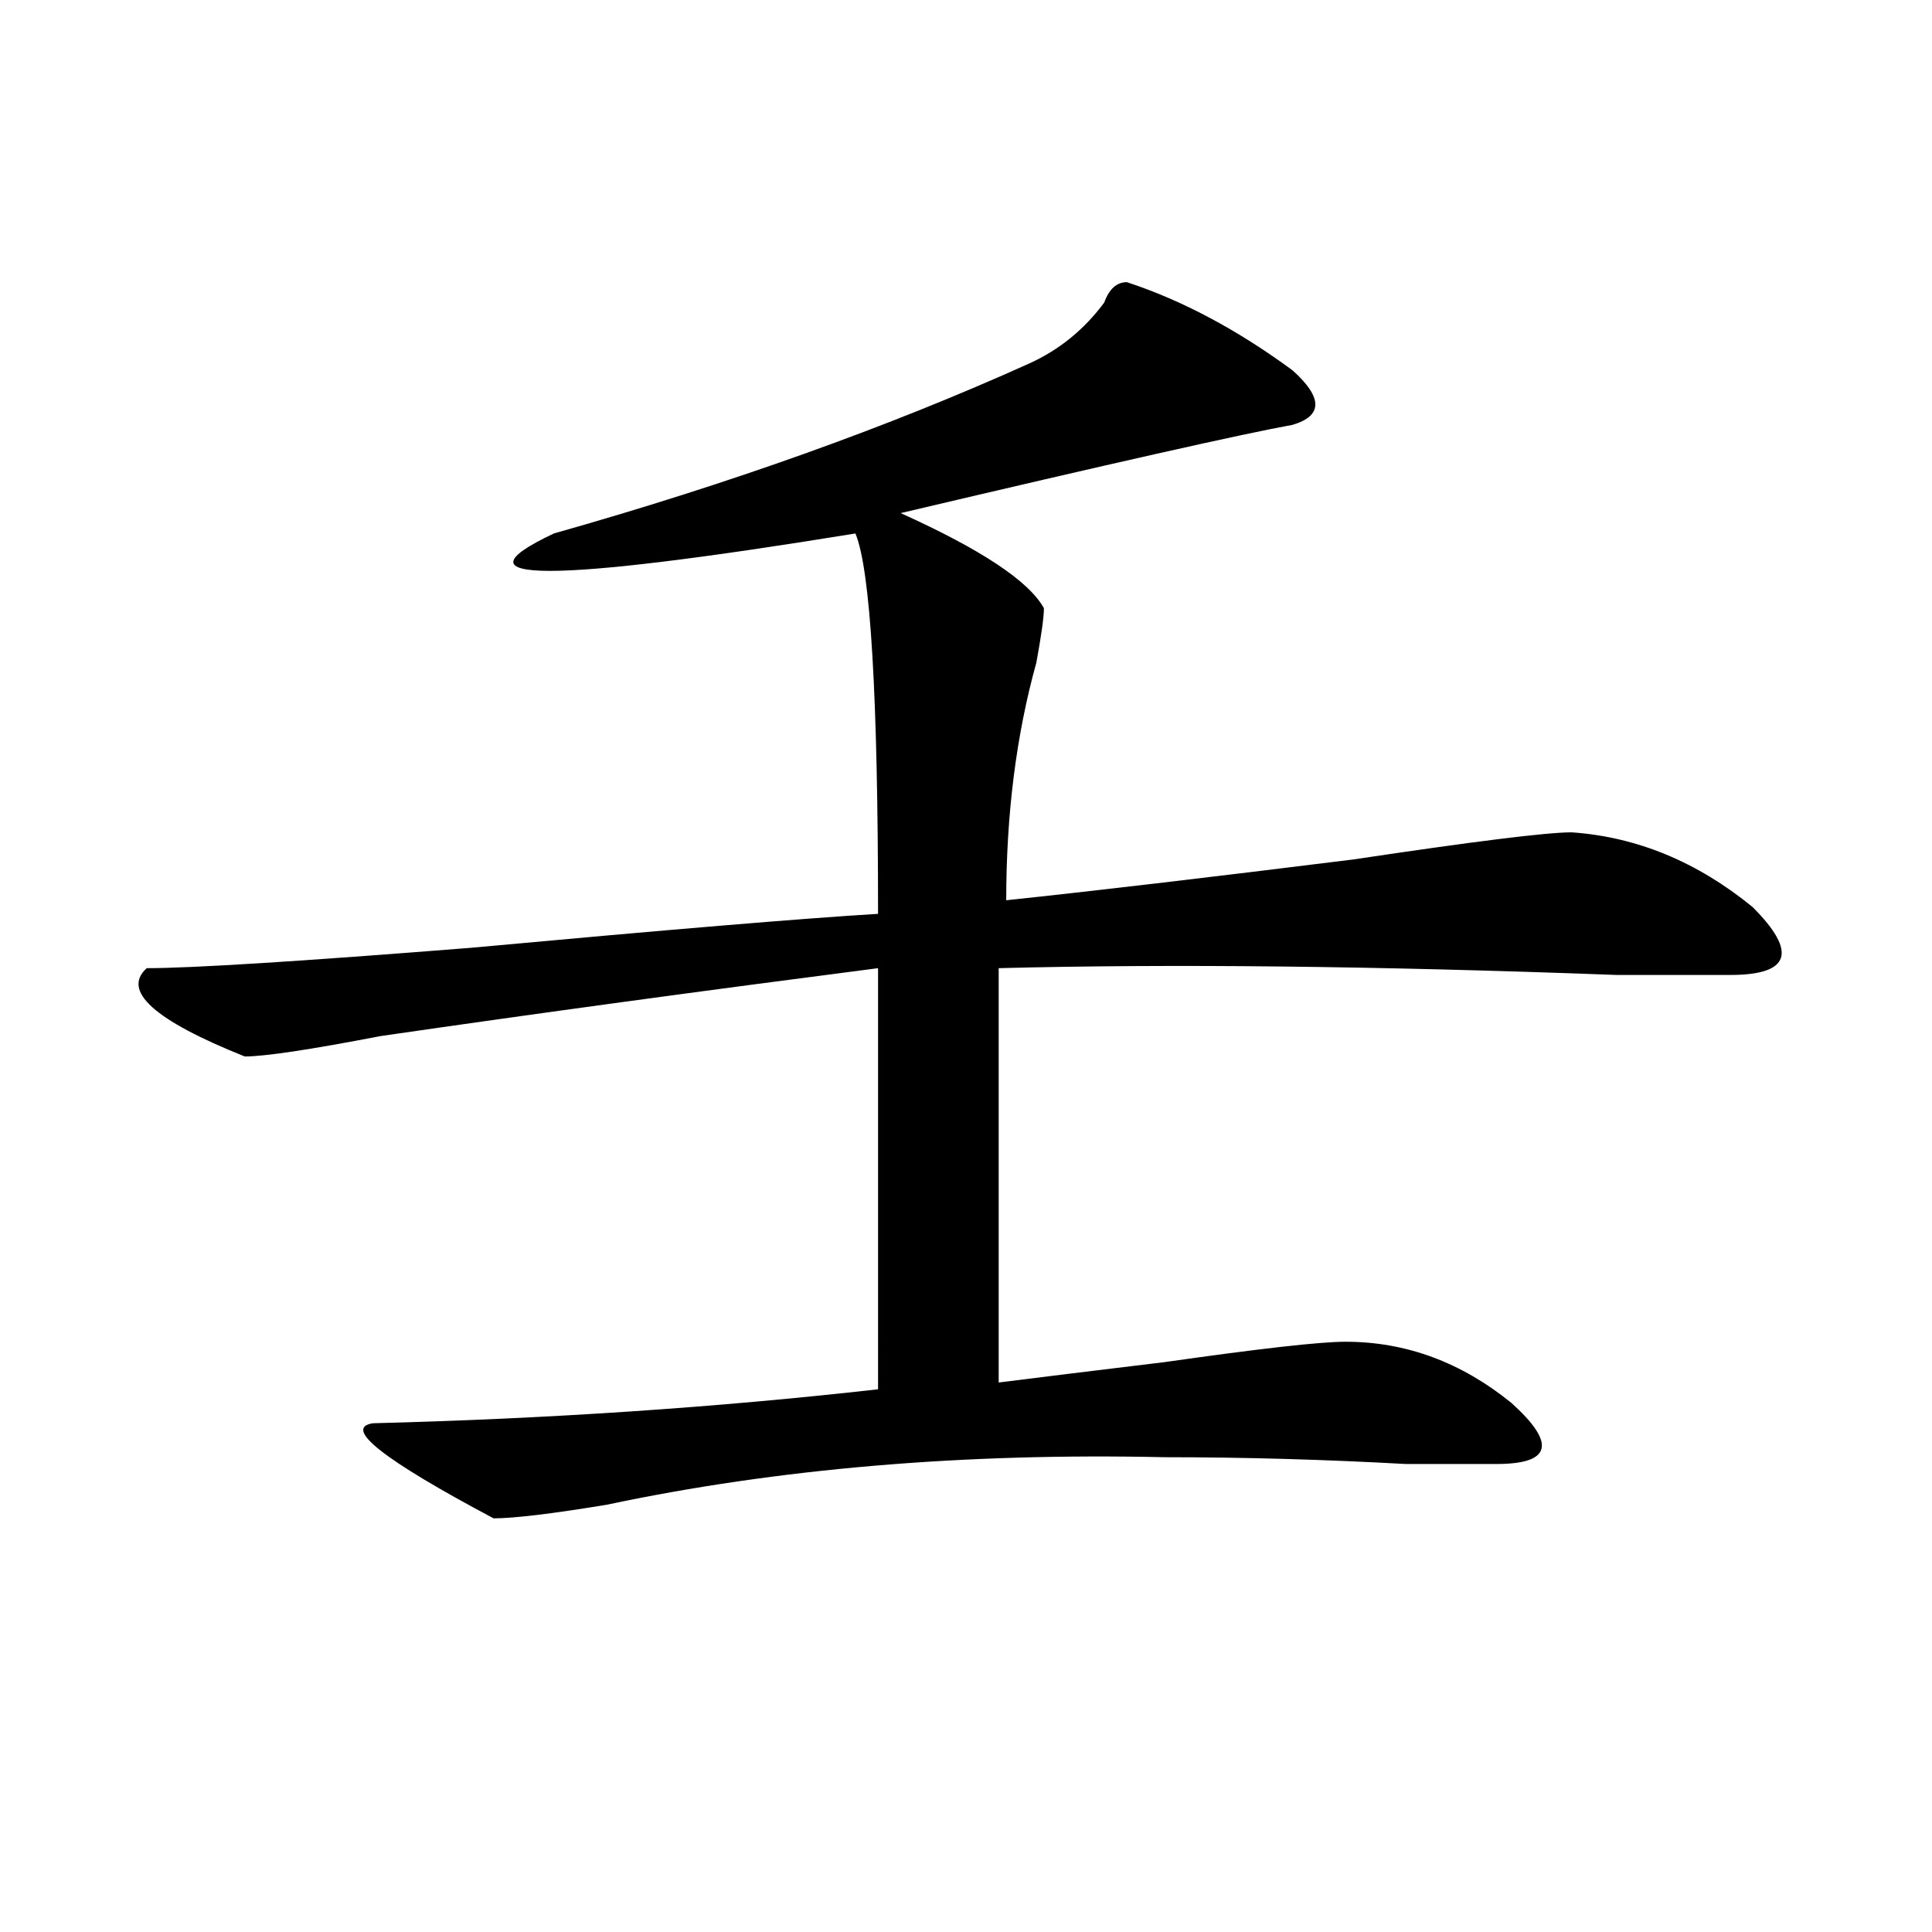 <?xml version="1.0" encoding="utf-8"?>
<!-- Generator: Adobe Illustrator 16.0.0, SVG Export Plug-In . SVG Version: 6.00 Build 0)  -->
<!DOCTYPE svg PUBLIC "-//W3C//DTD SVG 1.1//EN" "http://www.w3.org/Graphics/SVG/1.1/DTD/svg11.dtd">
<svg version="1.1" id="图层_1" xmlns="http://www.w3.org/2000/svg" xmlns:xlink="http://www.w3.org/1999/xlink" x="0px" y="0px"
	 width="1000px" height="1000px" viewBox="0 0 1000 1000" enable-background="new 0 0 1000 1000" xml:space="preserve">
<path d="M583.254,146.047c28.597,9.394,57.193,24.609,85.852,45.703c15.609,14.063,15.609,23.456,0,28.125
	c-26.036,4.725-93.656,19.94-202.922,45.703c41.584,18.787,66.34,35.156,74.145,49.219c0,4.725-1.342,14.063-3.902,28.125
	c-10.427,37.519-15.609,78.553-15.609,123.047c44.206-4.669,104.021-11.7,179.508-21.094
	c62.438-9.338,100.119-14.063,113.168-14.063c33.779,2.362,64.998,15.271,93.656,38.672c23.414,23.456,19.512,35.156-11.707,35.156
	c-7.805,0-27.316,0-58.535,0c-124.875-4.669-231.58-5.822-319.992-3.516v214.453c18.17-2.307,46.828-5.822,85.852-10.547
	c49.389-7.031,80.607-10.547,93.656-10.547c31.219,0,59.815,10.547,85.852,31.641c23.414,21.094,20.792,31.641-7.805,31.641
	c-10.427,0-26.036,0-46.828,0c-41.646-2.307-83.291-3.516-124.875-3.516c-104.083-2.307-200.361,5.878-288.773,24.609
	c-28.658,4.725-48.17,7.031-58.535,7.031c-57.255-30.432-78.047-46.856-62.438-49.219c91.034-2.307,178.166-8.185,261.457-17.578
	V501.125c-91.096,11.756-176.947,23.456-257.555,35.156c-36.463,7.031-59.877,10.547-70.242,10.547
	c-46.828-18.731-63.779-33.947-50.73-45.703c23.414,0,79.327-3.516,167.801-10.547C345.211,481.24,415.453,475.362,454.477,473
	c0-112.5-3.902-178.088-11.707-196.875c-158.716,25.818-210.727,25.818-156.094,0c91.034-25.763,172.983-55.041,245.848-87.891
	c15.609-7.031,28.597-17.578,39.023-31.641C574.107,149.563,578.01,146.047,583.254,146.047z"/>
</svg>
